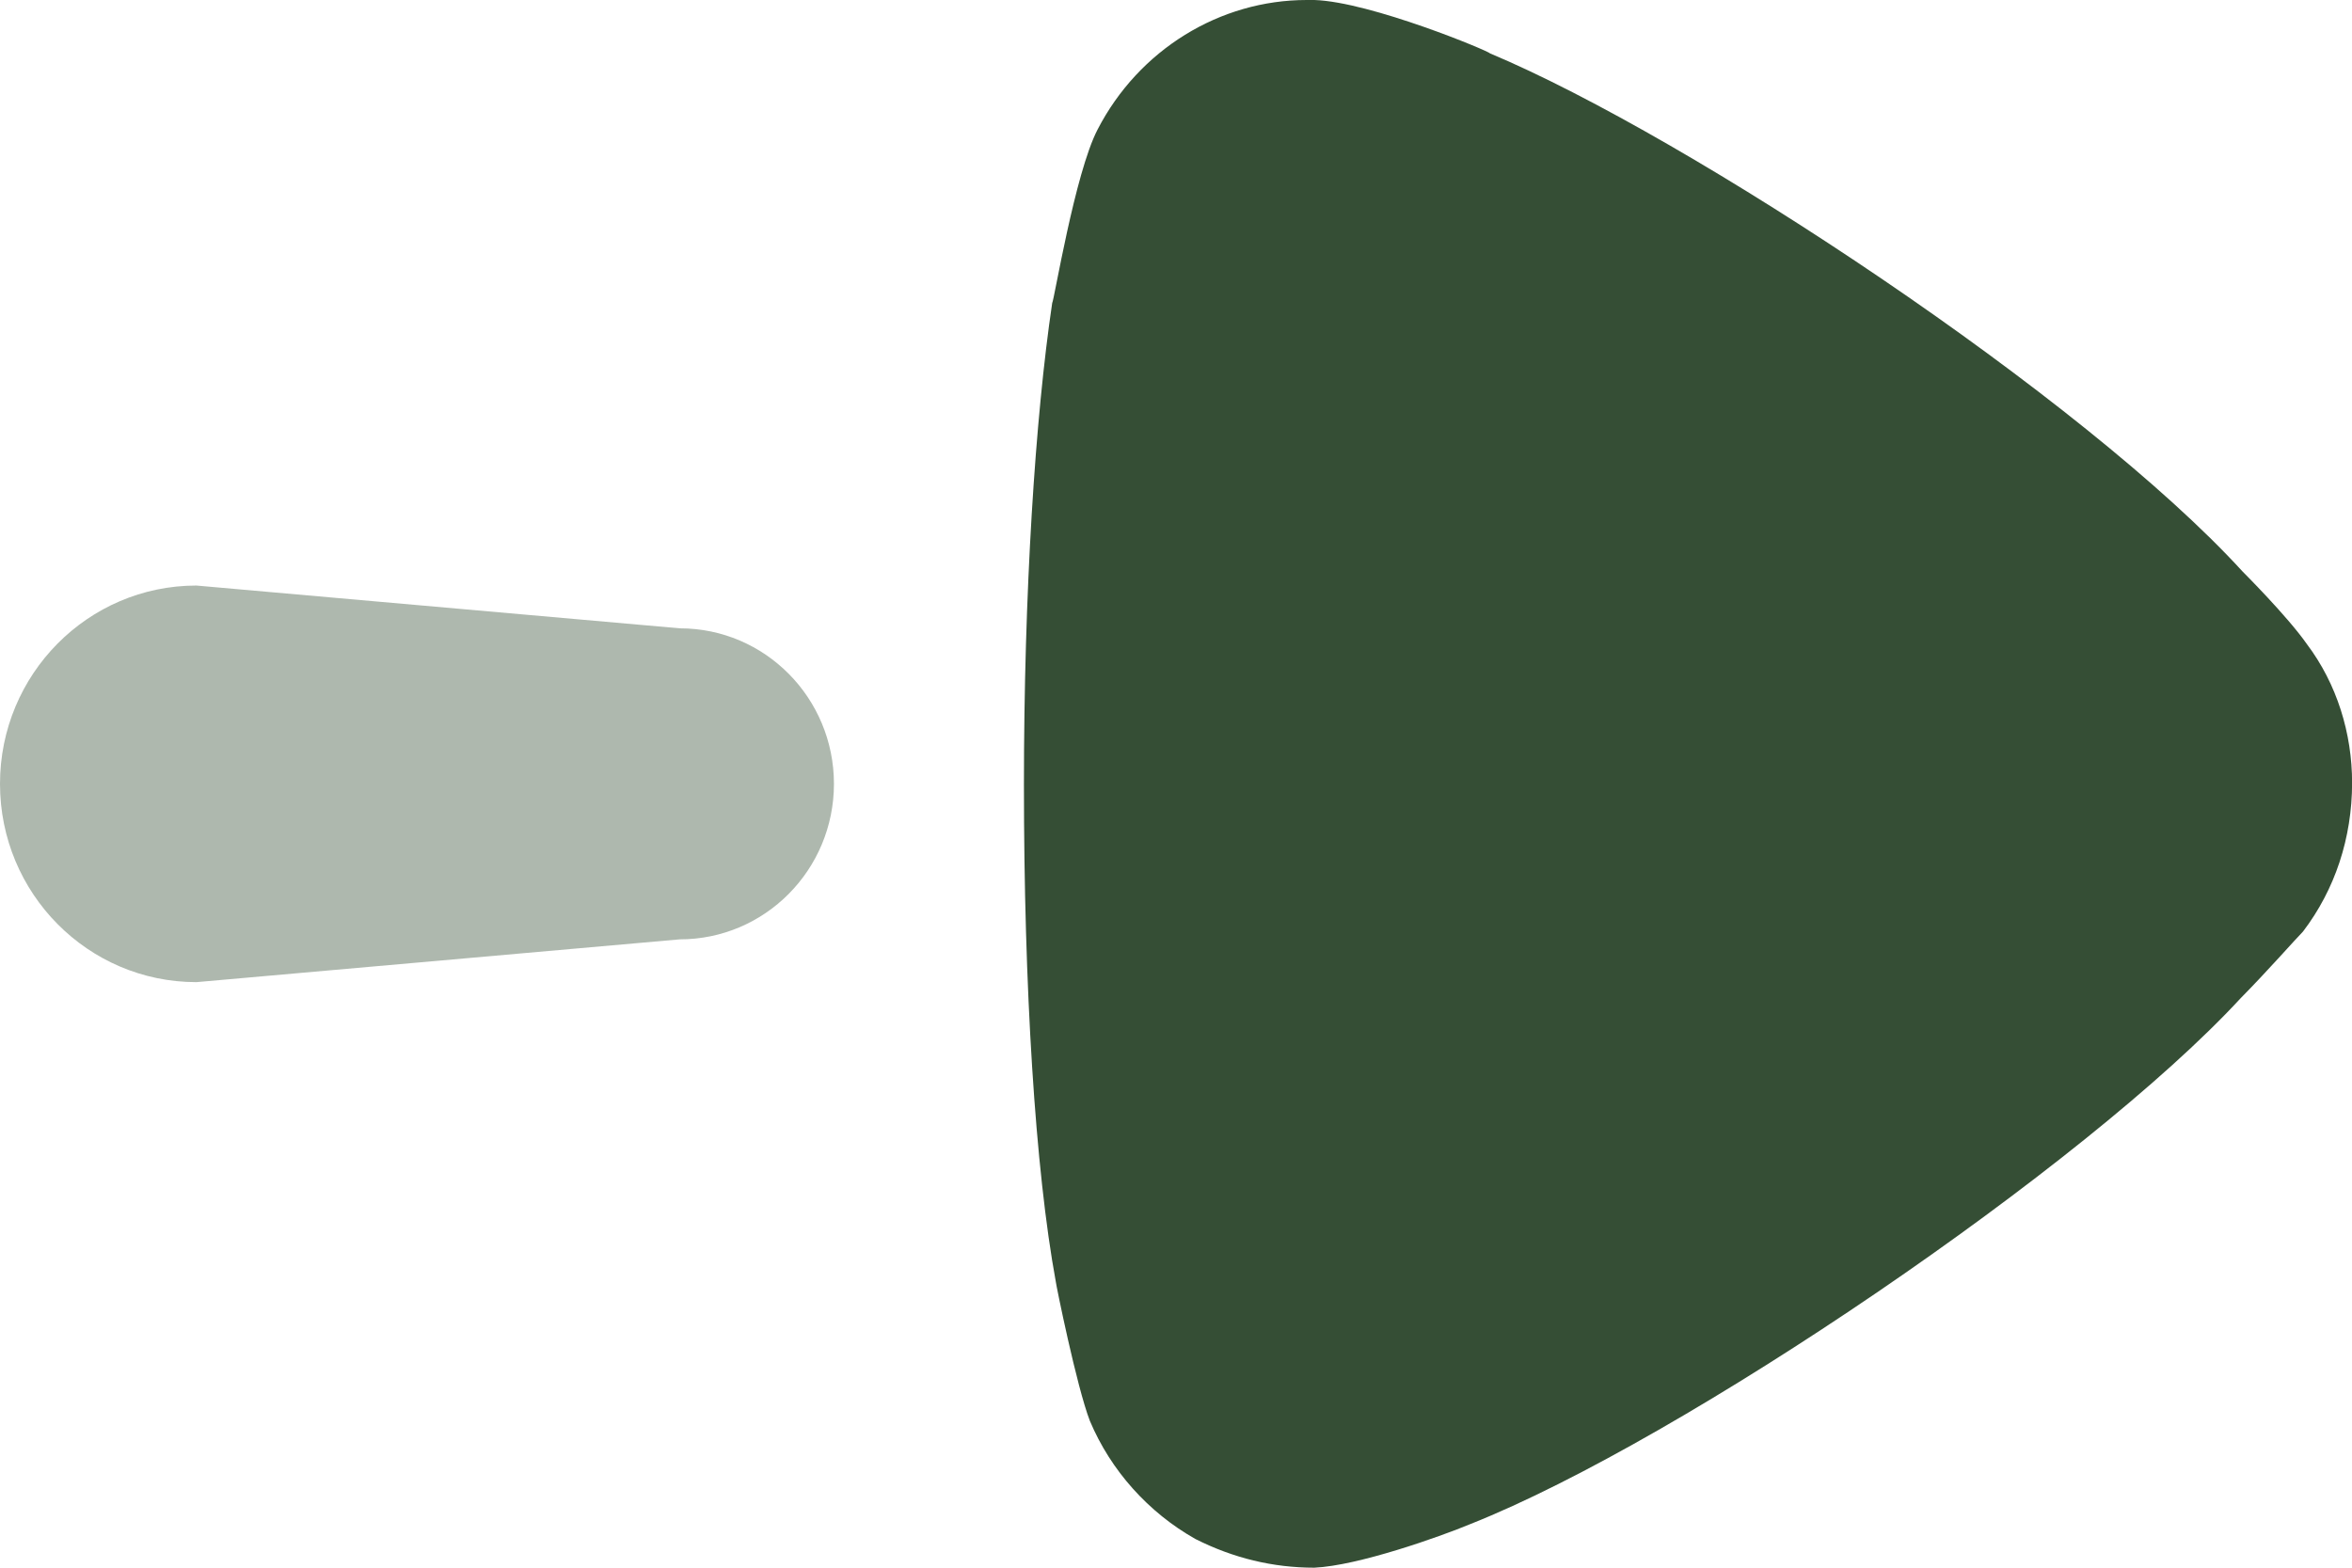 <?xml version="1.0" encoding="UTF-8"?> <svg xmlns="http://www.w3.org/2000/svg" xmlns:xlink="http://www.w3.org/1999/xlink" version="1.1" id="Слой_1" x="0px" y="0px" width="23.967px" height="15.978px" viewBox="0 0 23.967 15.978" xml:space="preserve"> <g> <path opacity="0.4" fill="#C6A366" d="M20.104,33.647H8.56c-4.514,0-7.55,3.169-7.55,7.883v10.878 c0,4.7,3.036,7.869,7.55,7.869h11.544c4.514,0,7.536-3.169,7.536-7.869V41.53C27.64,36.816,24.618,33.647,20.104,33.647z"></path> <path fill="#354E35" d="M12.744,51.288c-0.298,0-0.597-0.113-0.824-0.341l-3.16-3.16c-0.455-0.455-0.455-1.193,0-1.647 c0.455-0.455,1.192-0.457,1.647-0.001l2.337,2.337l5.496-5.497c0.455-0.455,1.192-0.455,1.647,0c0.455,0.455,0.455,1.193,0,1.648 l-6.319,6.319C13.341,51.174,13.043,51.288,12.744,51.288z"></path> </g> <g> <path opacity="0.4" fill="#354E35" d="M6.927,9.574L2.002,10.01C0.896,10.01,0,9.105,0,7.989 c0-1.116,0.896-2.021,2.002-2.021l4.926,0.436c0.867,0,1.57,0.71,1.57,1.586C8.497,8.866,7.794,9.574,6.927,9.574z"></path> <path fill="#354E35" d="M23.468,9.494c-0.077,0.078-0.365,0.406-0.635,0.679c-1.576,1.709-5.691,4.503-7.844,5.358 c-0.327,0.136-1.153,0.427-1.596,0.447c-0.423,0-0.826-0.098-1.211-0.292c-0.481-0.271-0.864-0.7-1.076-1.204 c-0.135-0.349-0.347-1.398-0.347-1.417c-0.211-1.146-0.325-3.008-0.325-5.067c0-1.959,0.115-3.746,0.288-4.91 c0.019-0.021,0.231-1.322,0.462-1.767C11.605,0.505,12.431,0,13.316,0h0.077c0.577,0.019,1.788,0.525,1.788,0.543 c2.038,0.855,6.056,3.514,7.671,5.282c0,0,0.456,0.455,0.654,0.738c0.308,0.408,0.462,0.912,0.462,1.417 C23.967,8.542,23.794,9.066,23.468,9.494z"></path> </g> </svg> 